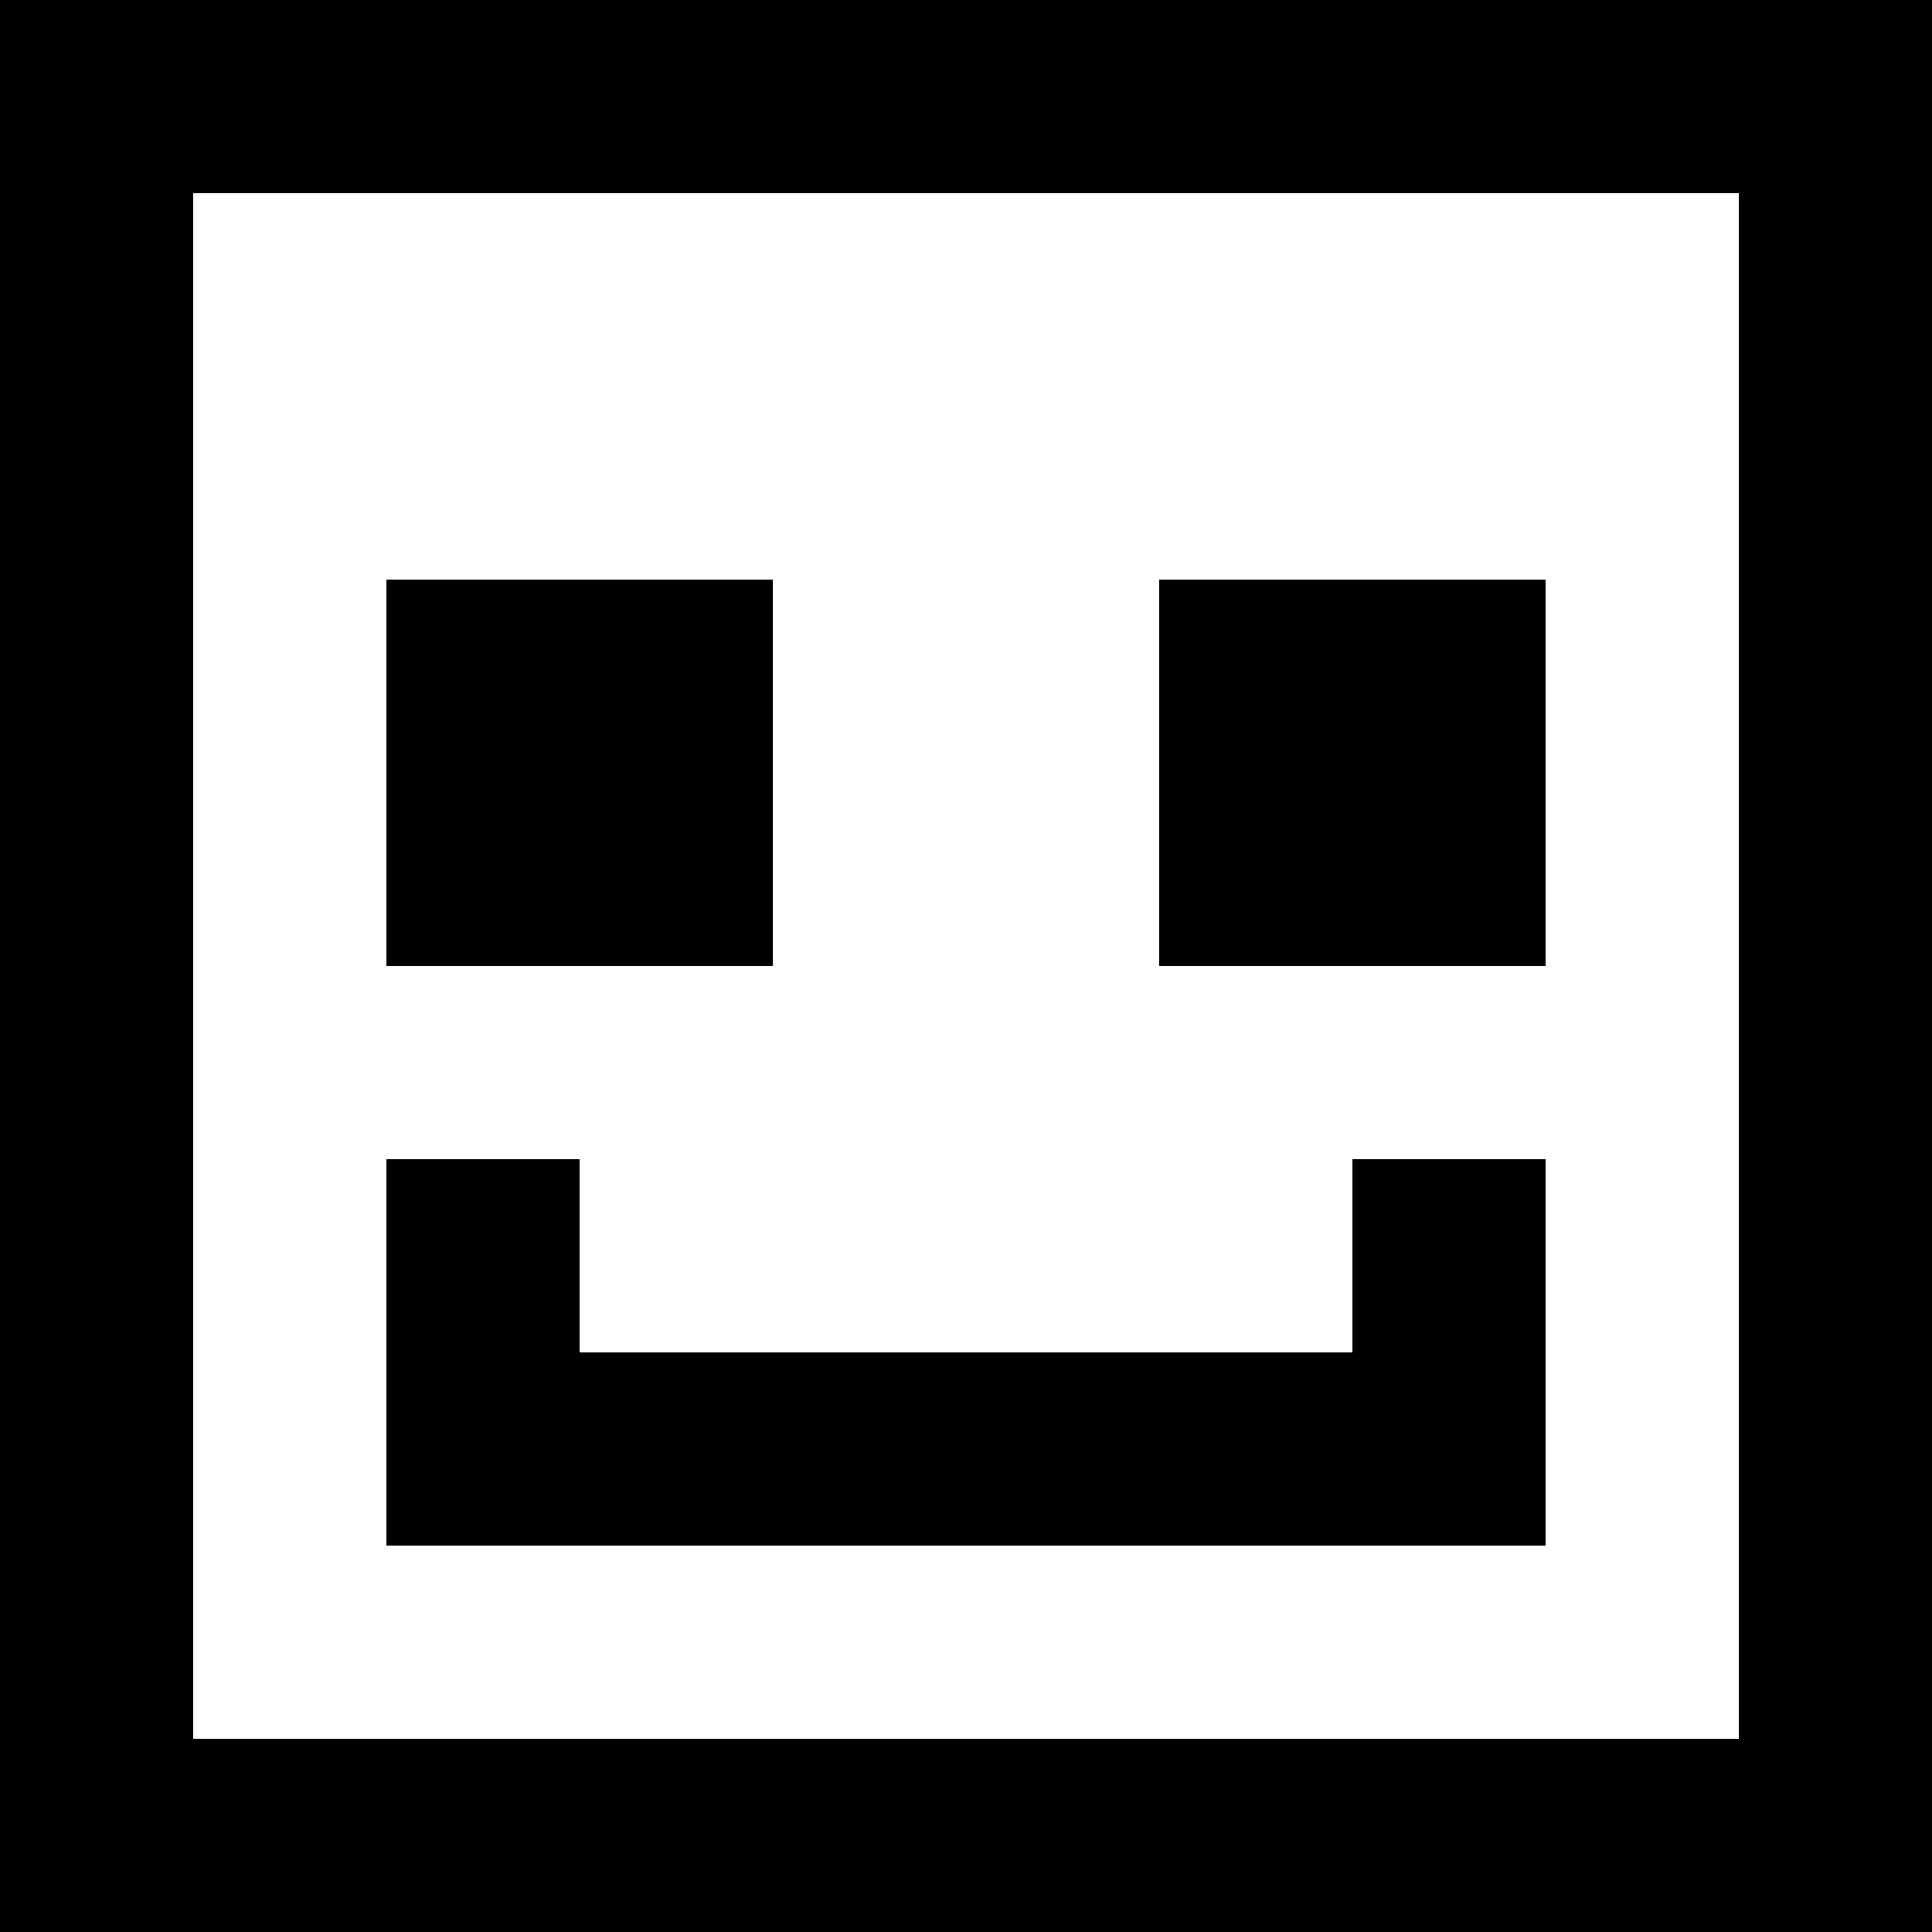 <?xml version="1.0" encoding="UTF-8" standalone="no"?>

<svg width="800px" height="800px" viewBox="0 0 20 20" version="1.1" xmlns="http://www.w3.org/2000/svg" xmlns:xlink="http://www.w3.org/1999/xlink">
    
    <title>emoji_happy_square [#411]</title>
    <desc>Created with Sketch.</desc>
    <defs>

</defs>
    <g id="Page-1" stroke="none" stroke-width="1" fill="none" fill-rule="evenodd">
        <g id="Dribbble-Light-Preview" transform="translate(-340, -6319)" fill="#000000">
            <g id="icons" transform="translate(56, 160)">
                <path d="M296,6169 L300,6169 L300,6165 L296,6165 L296,6169 Z M288,6169 L292,6169 L292,6165 L288,6165 L288,6169 Z M298,6171 L300,6171 L300,6175 L288,6175 L288,6171 L290,6171 L290,6173 L298,6173 L298,6171 Z M286,6177 L302,6177 L302,6161 L286,6161 L286,6177 Z M284,6179 L304,6179 L304,6159 L284,6159 L284,6179 Z" id="emoji_happy_square-[#411]">

</path>
            </g>
        </g>
    </g>
</svg>